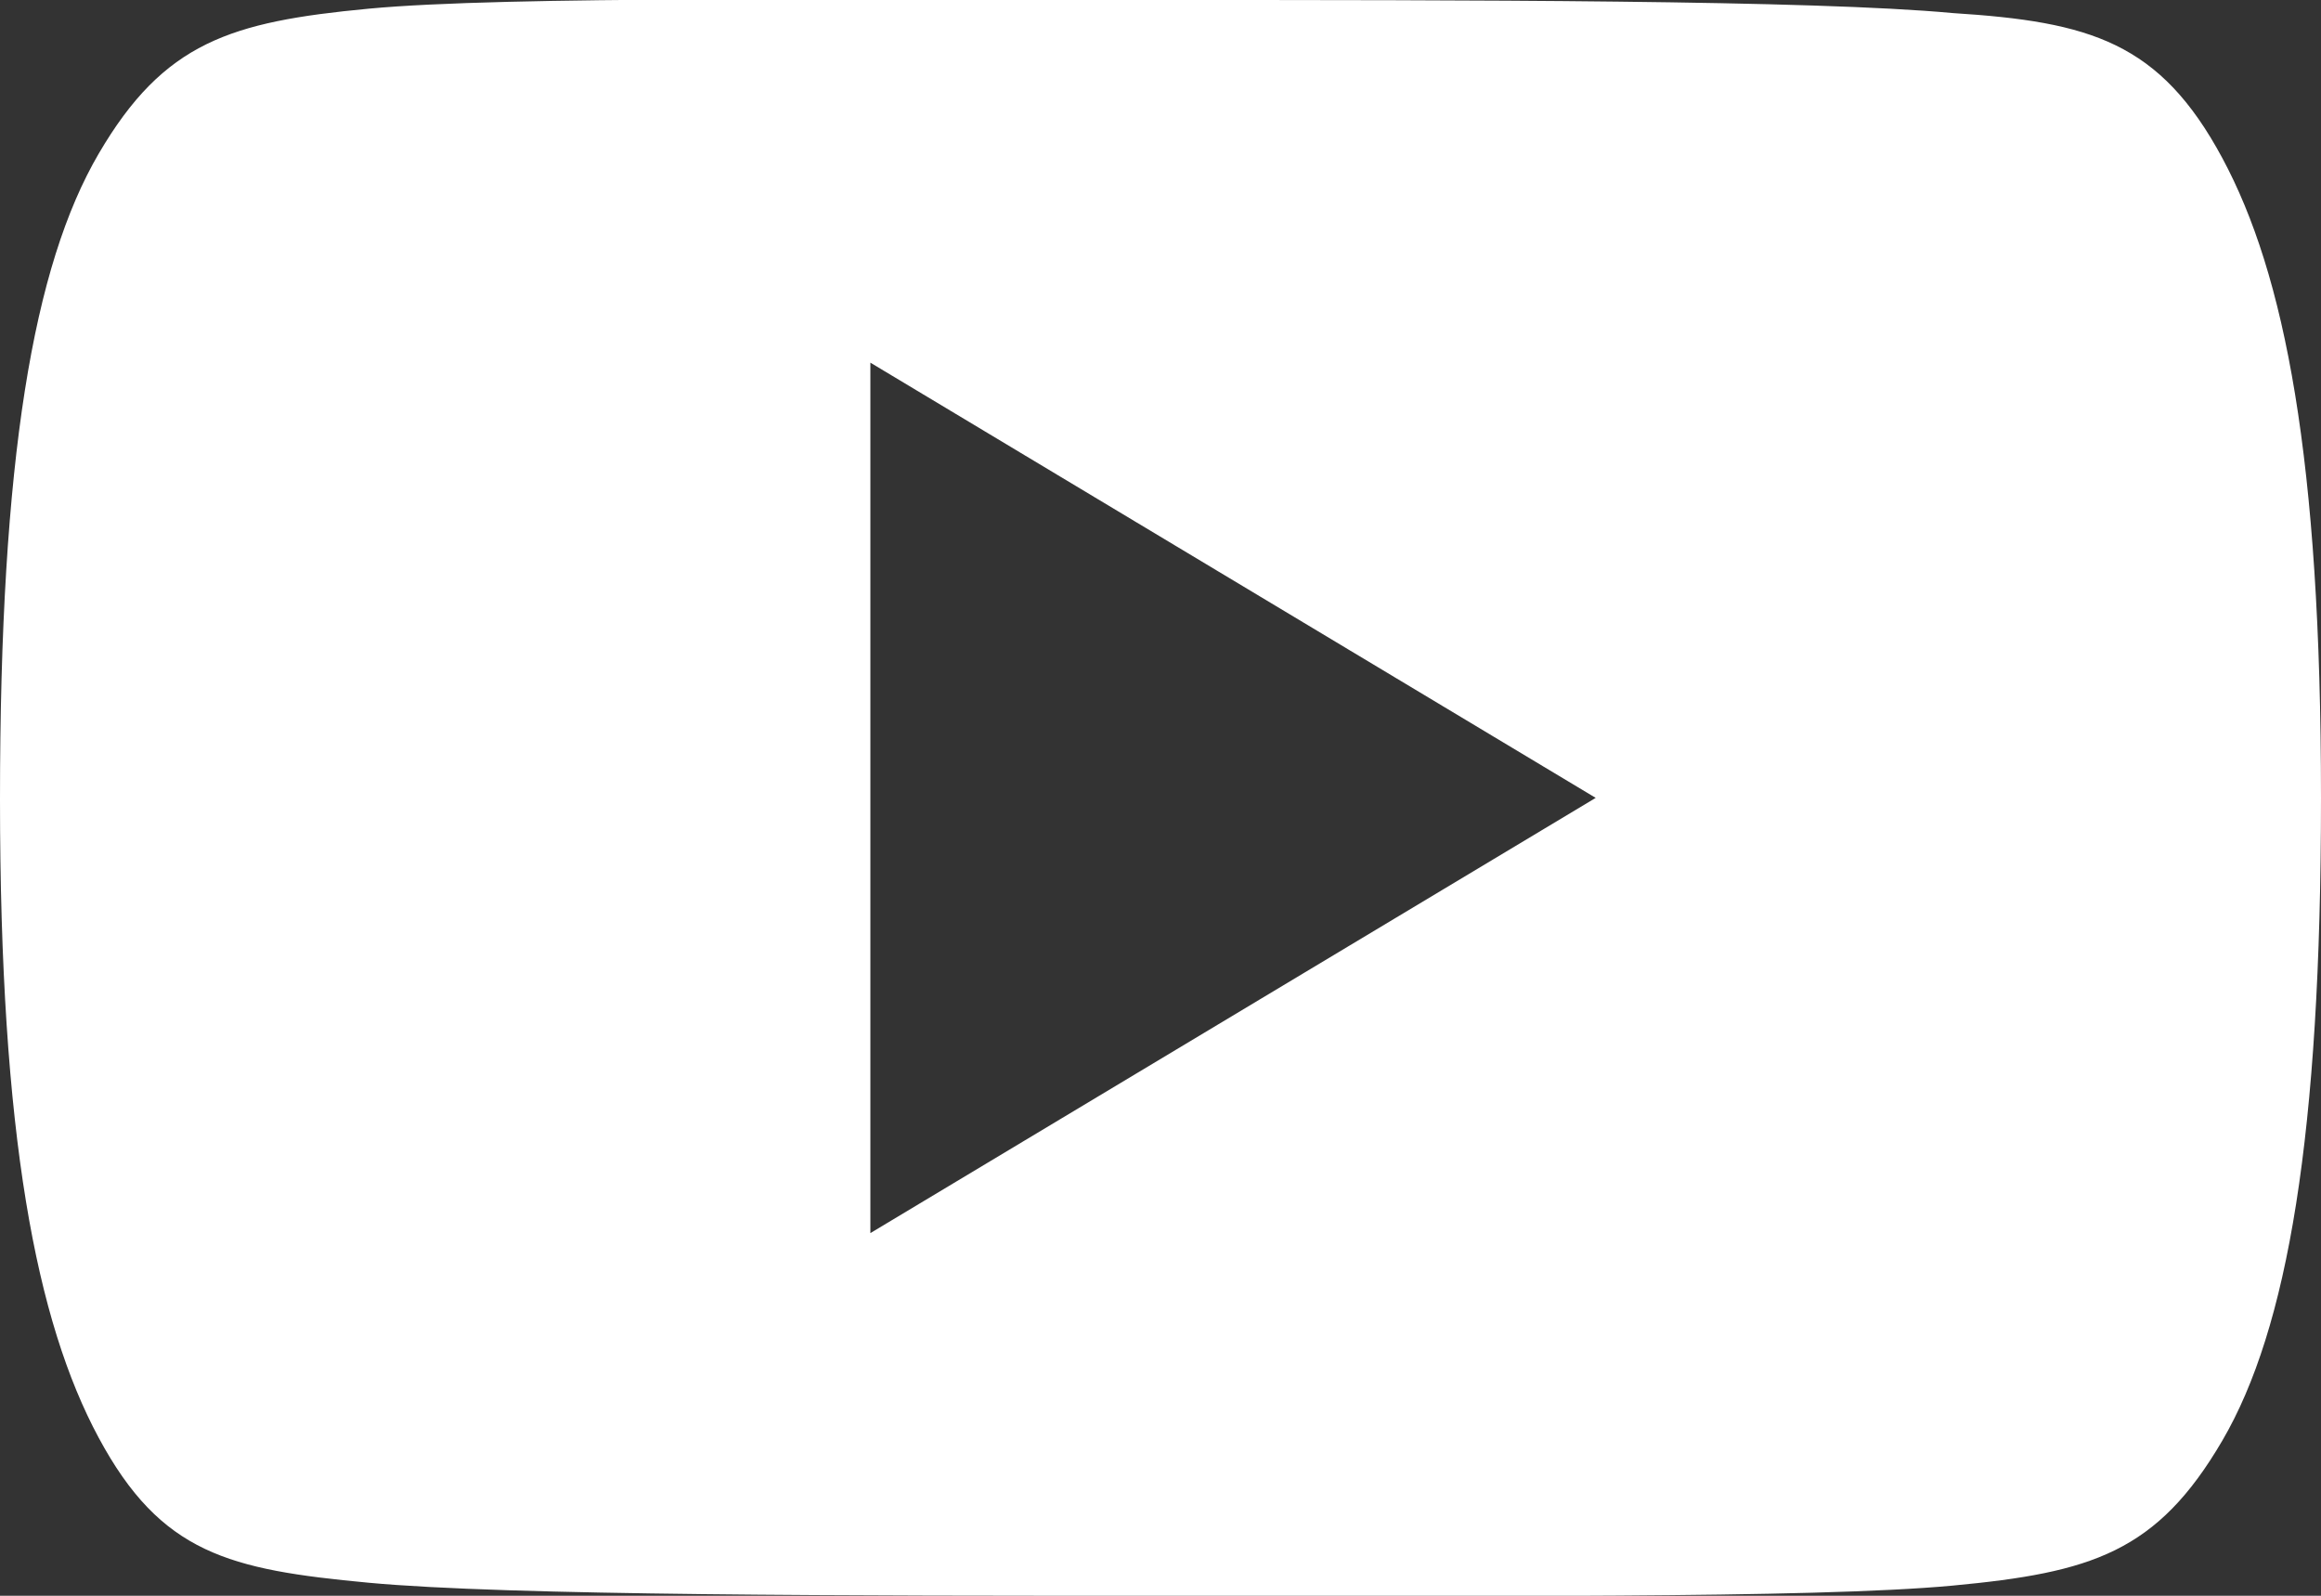 <svg xmlns="http://www.w3.org/2000/svg" viewBox="0 0 16 11"><rect x="0" y="0" width="16" height="11" fill="#333333" stroke="none"/><defs><style>.cls-1{fill:#fff;fill-rule:evenodd;}</style></defs><g id="Layer_2" data-name="Layer 2"><g id="Layer_1-2" data-name="Layer 1"><path class="cls-1" d="M11,5.5l-5-3v6ZM13.46.09c.95.06,1.43.2,1.86,1S16,3.16,16,5.5h0c0,2.32-.23,3.66-.68,4.43s-.9.91-1.86,1S10.09,11,8,11s-4.5,0-5.46-.09-1.43-.2-1.86-1S0,7.83,0,5.51H0C0,3.16.23,1.83.68,1.06s.91-.91,1.86-1S5.91,0,8,0,12.5,0,13.46.09Z"/></g></g></svg>